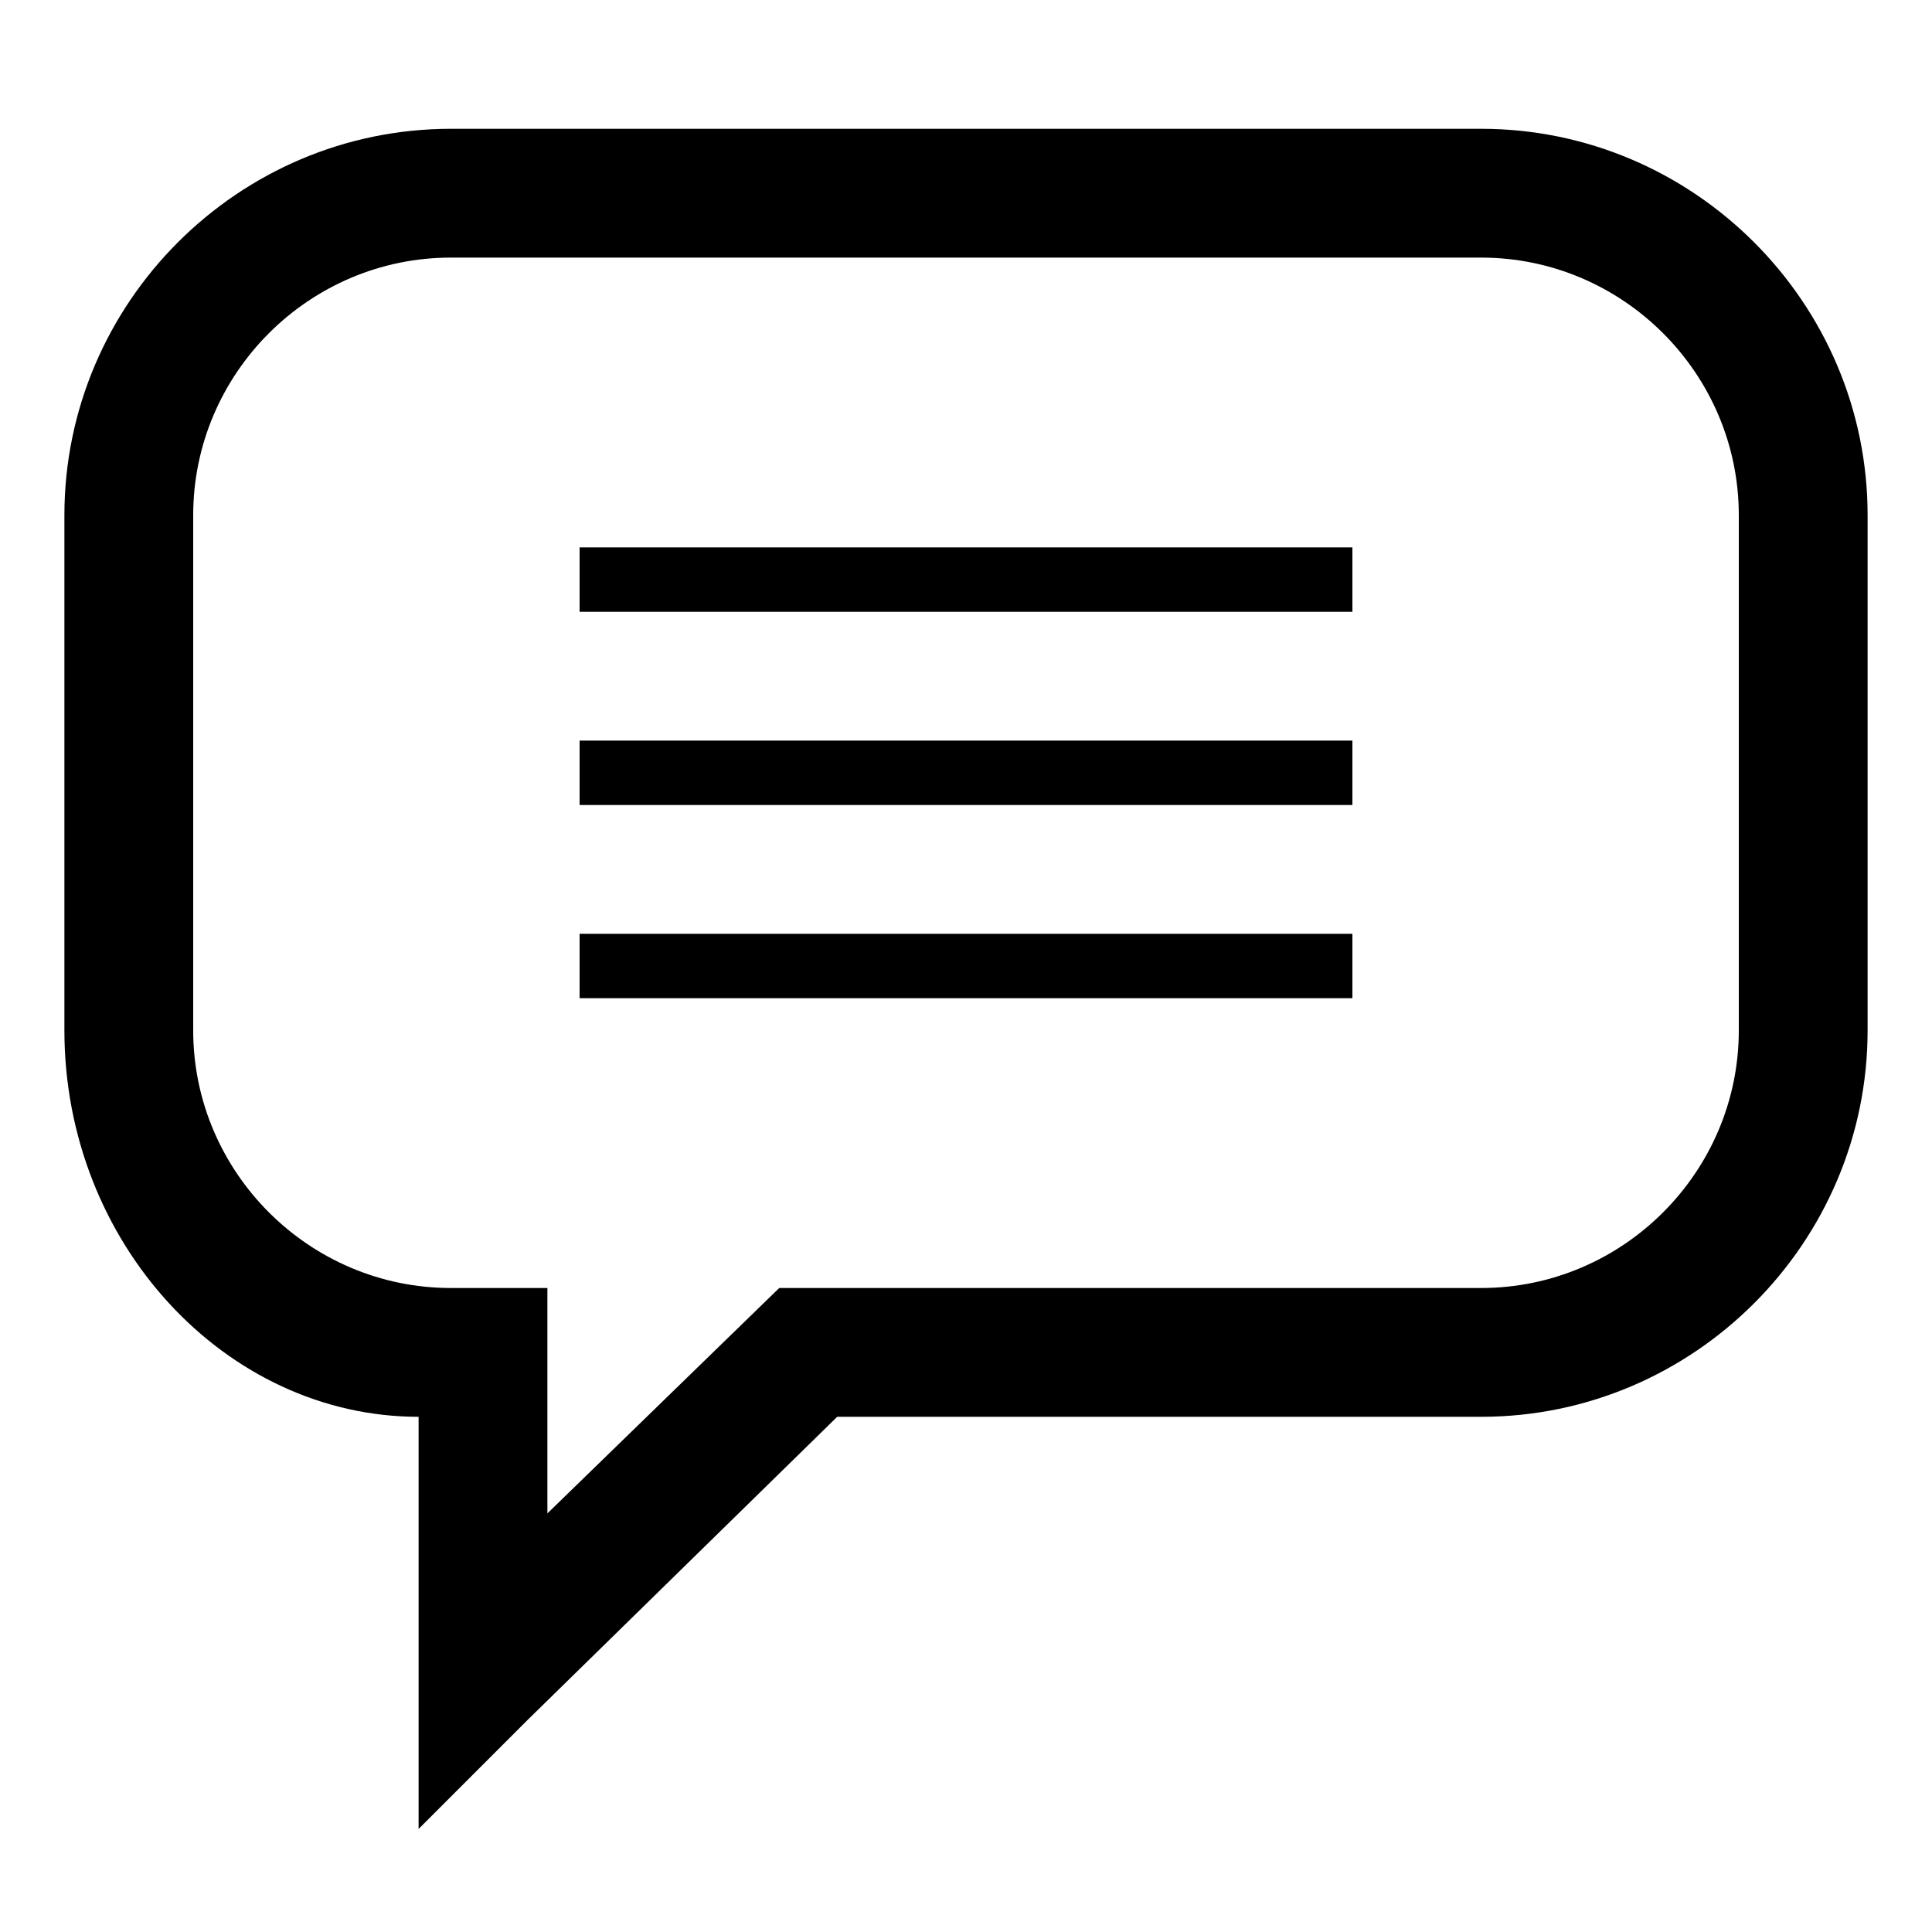 <?xml version="1.0" encoding="utf-8"?>
<!-- Generator: Adobe Illustrator 20.0.0, SVG Export Plug-In . SVG Version: 6.00 Build 0)  -->
<svg version="1.1" id="Ebene_1" xmlns="http://www.w3.org/2000/svg" xmlns:xlink="http://www.w3.org/1999/xlink" x="0px" y="0px"
	 viewBox="0 0 60 60" style="enable-background:new 0 0 60 60;" xml:space="preserve">
<title>chat</title>
<desc>Created with Sketch.</desc>
<g>
	<polygon points="19,29 18,29 18,31 19,31 41,31 42,31 42,29 41,29 	"/>
	<polygon points="19,23 18,23 18,25 19,25 41,25 42,25 42,23 41,23 	"/>
	<polygon points="19,17 18,17 18,19 19,19 41,19 42,19 42,17 41,17 	"/>
	<path d="M46,4H14C7.4,4,2,9.4,2,16v16c0,6.6,5,12,11,12v8v4.8l3.4-3.4L26,44h20c6.6,0,12-5.4,12-12V16C58,9.4,52.6,4,46,4z M54,32
		c0,4.4-3.6,8-8,8H24.2L17,47v-7h-3c-4.4,0-8-3.6-8-8V16c0-4.4,3.6-8,8-8h32c4.4,0,8,3.6,8,8V32z"/>
</g>
</svg>
